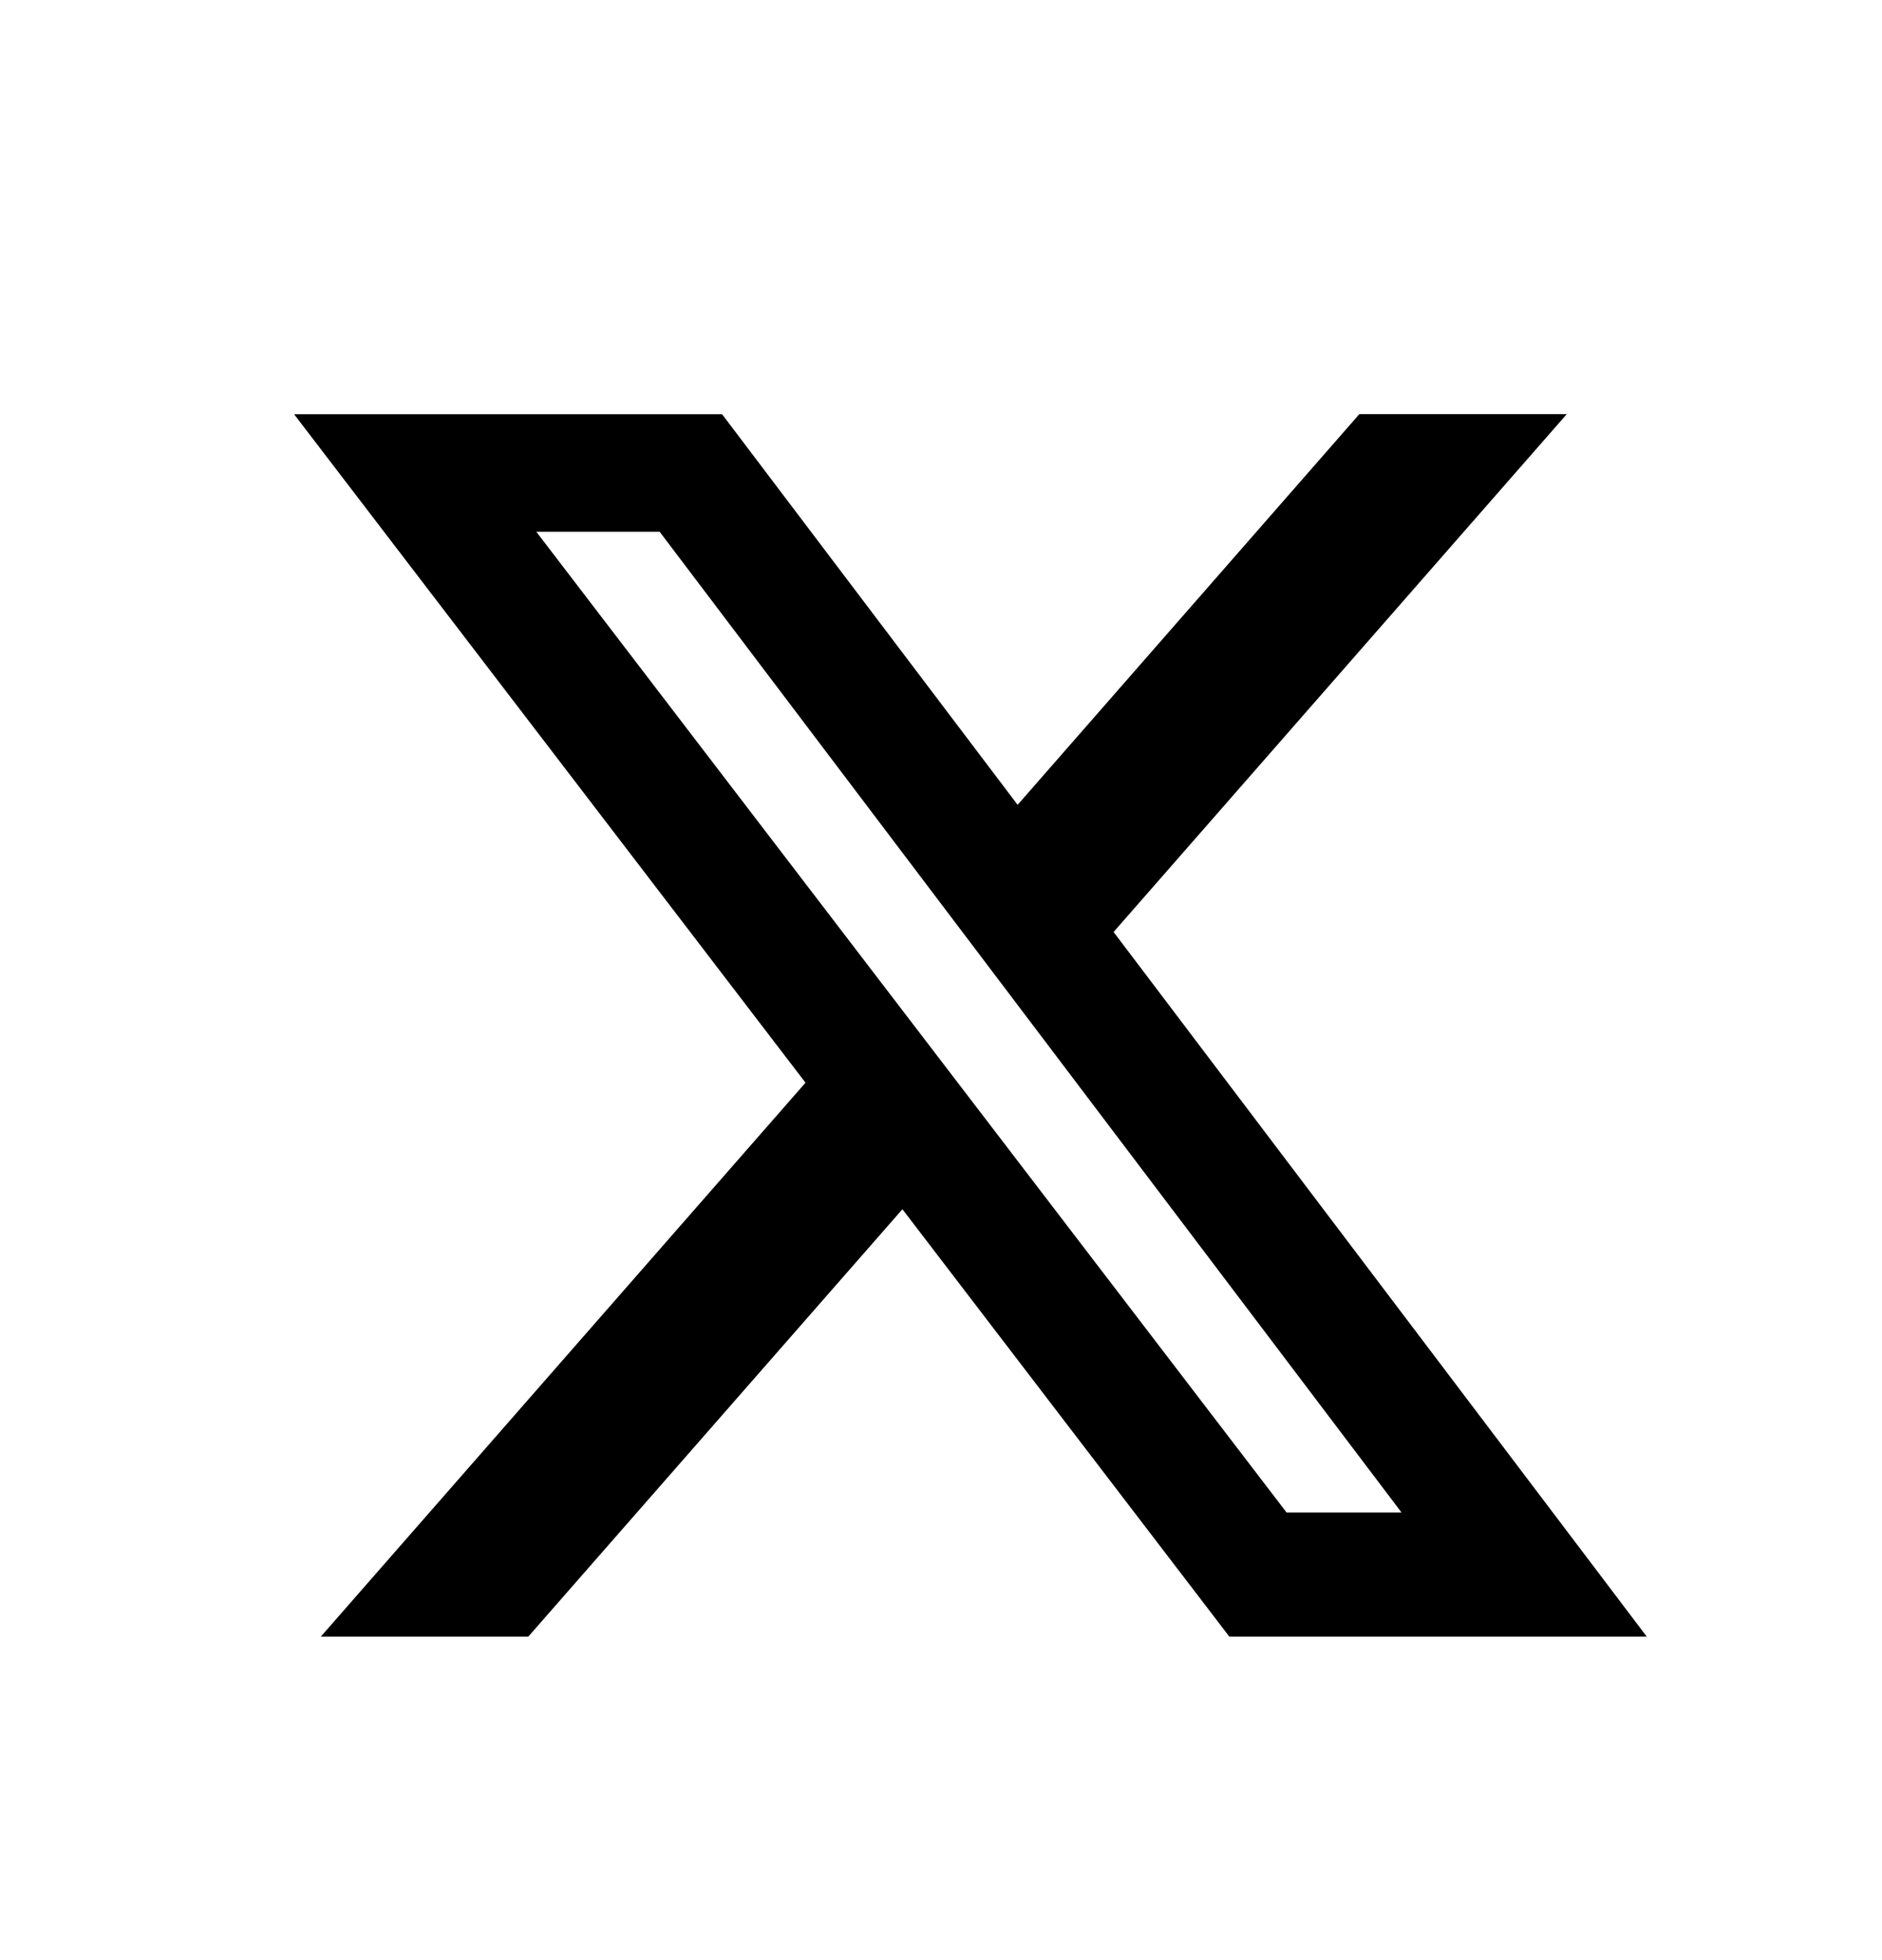 <svg width="24" height="25" viewBox="0 0 24 25" fill="none" xmlns="http://www.w3.org/2000/svg">
<path d="M17.335 5.282H19.98L14.201 11.887L21 20.874H15.677L11.508 15.423L6.737 20.874H4.091L10.272 13.809L3.75 5.283H9.208L12.977 10.265L17.335 5.282ZM16.407 19.291H17.873L8.412 6.782H6.839L16.407 19.291Z" fill="#11243E" style="fill:#11243E;fill:color(display-p3 0.067 0.141 0.243);fill-opacity:1;"/>
</svg>
